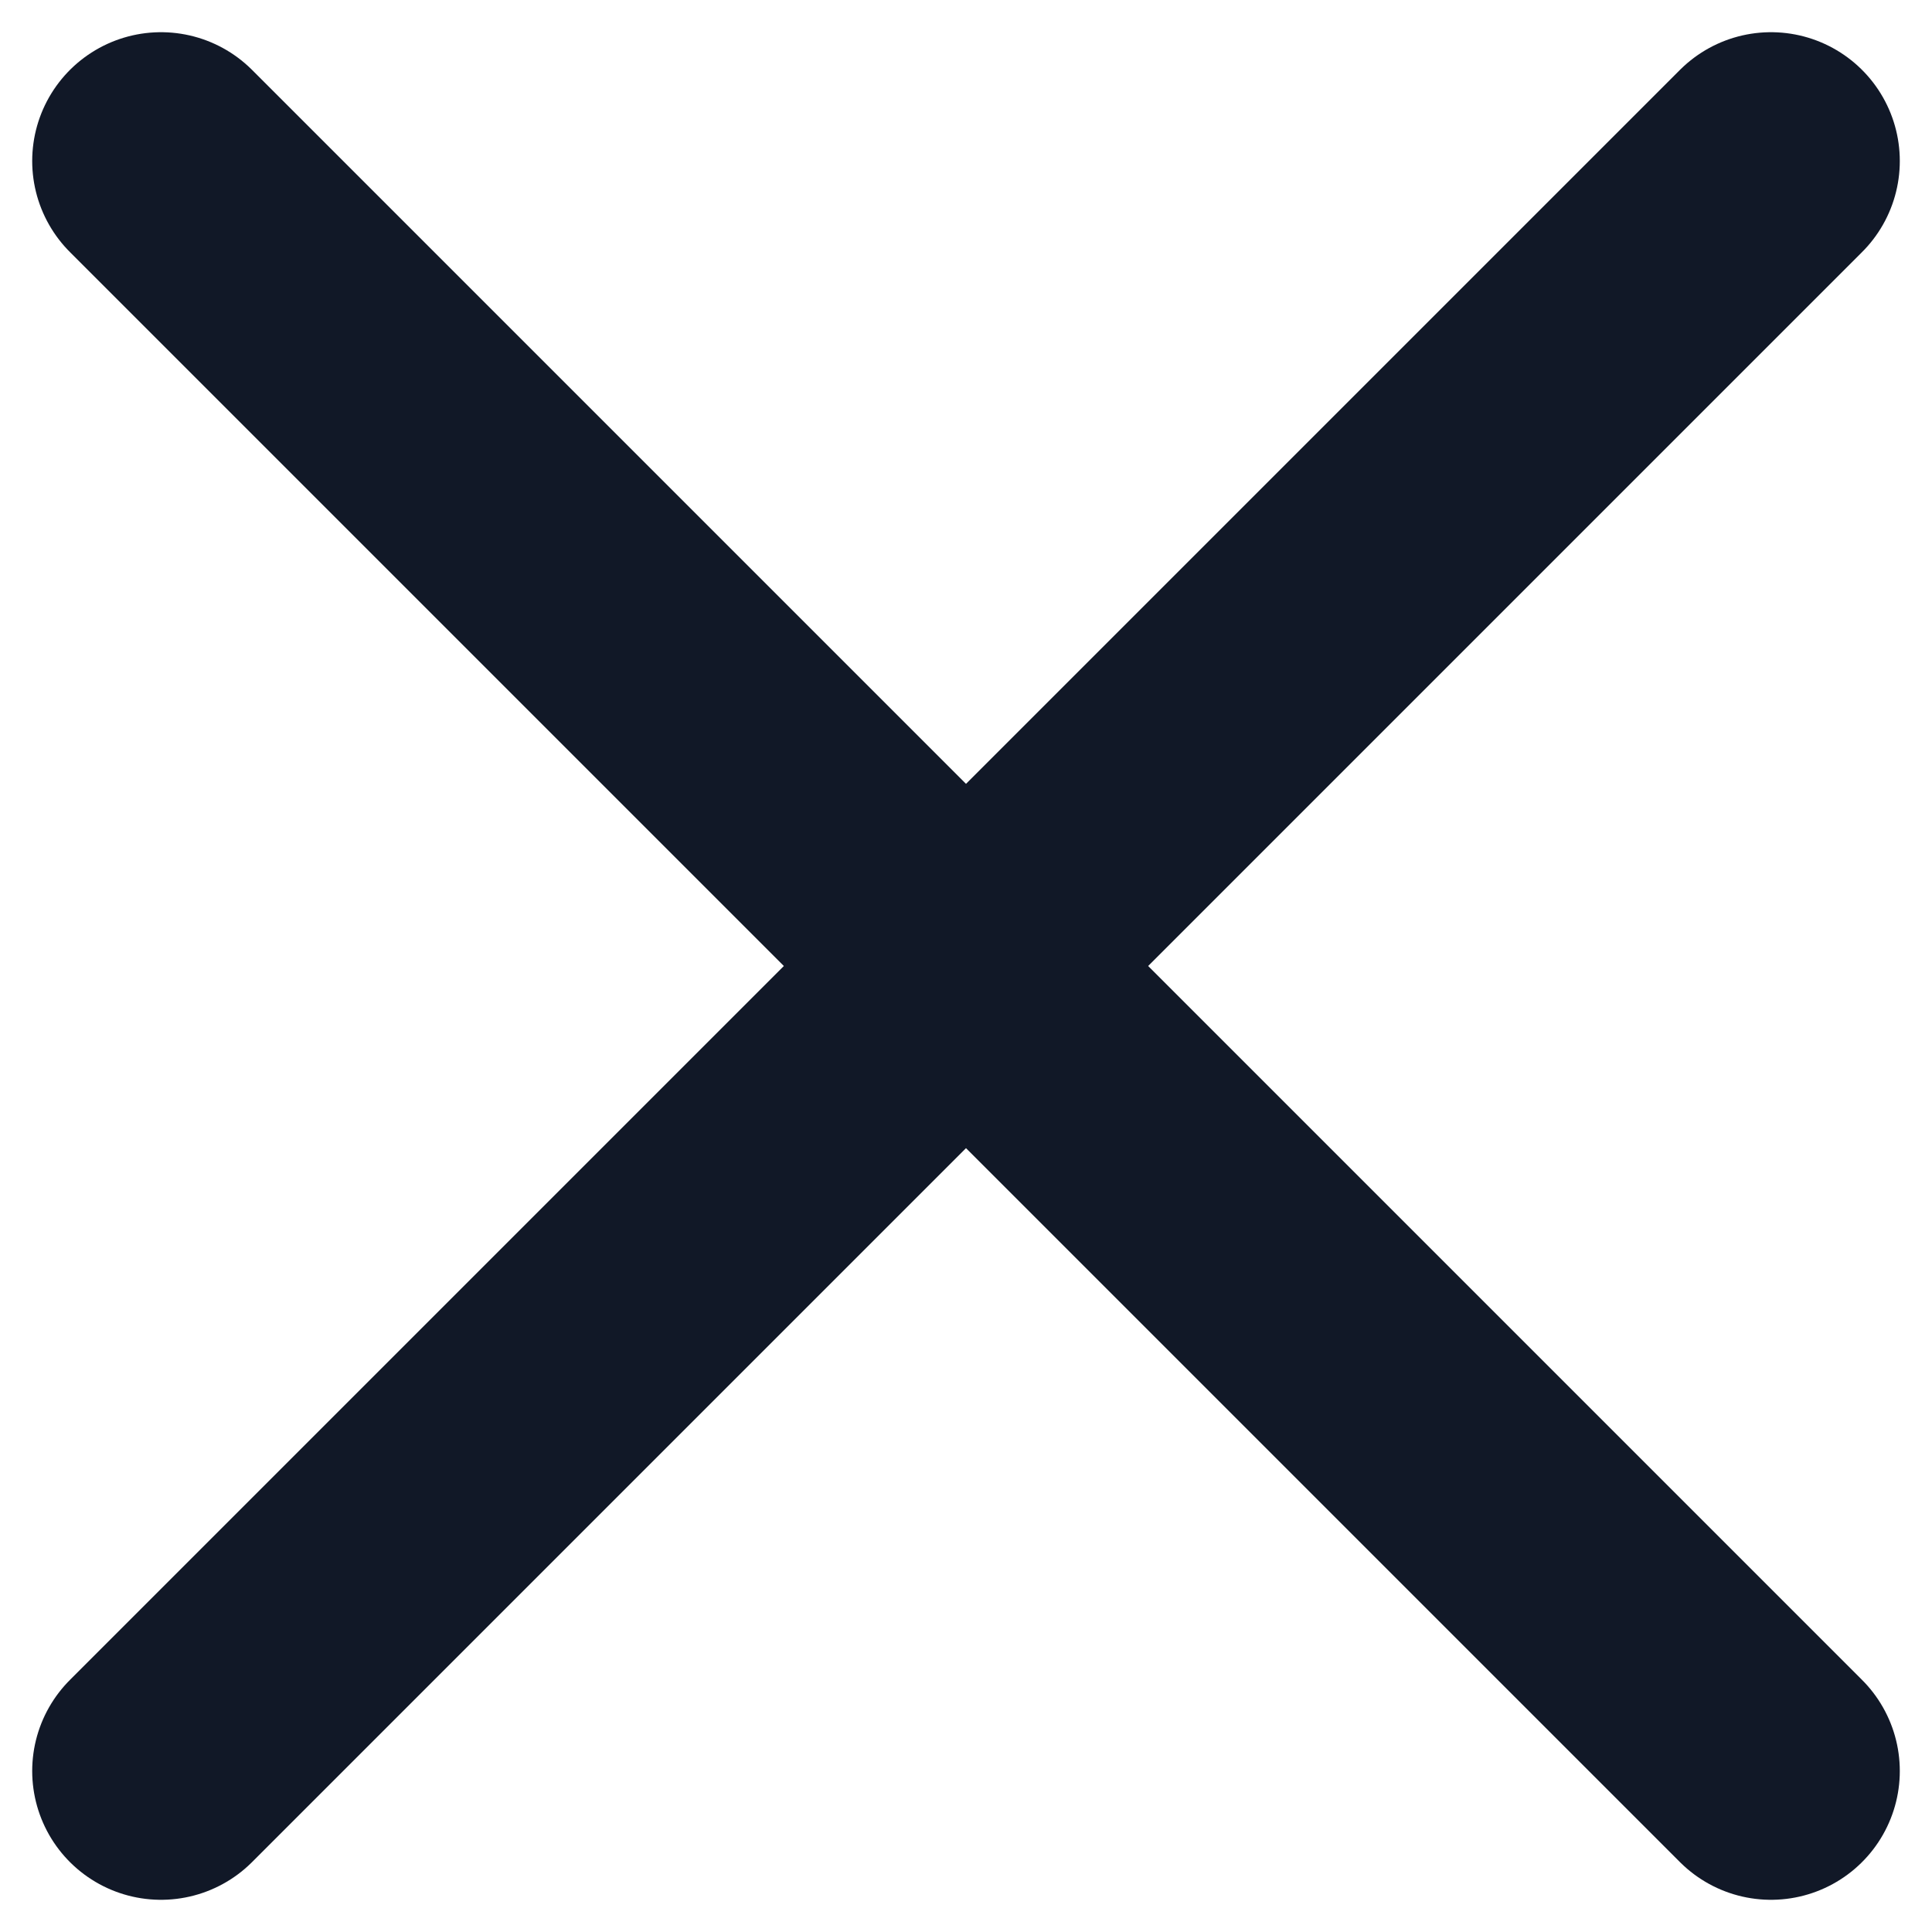 <svg width="12" height="12" viewBox="0 0 12 12" fill="none" xmlns="http://www.w3.org/2000/svg">
<path d="M11 1L1 11M1 1L11 11" stroke="#111827" stroke-width="1.6" stroke-linecap="round" stroke-linejoin="round"/>
</svg>
